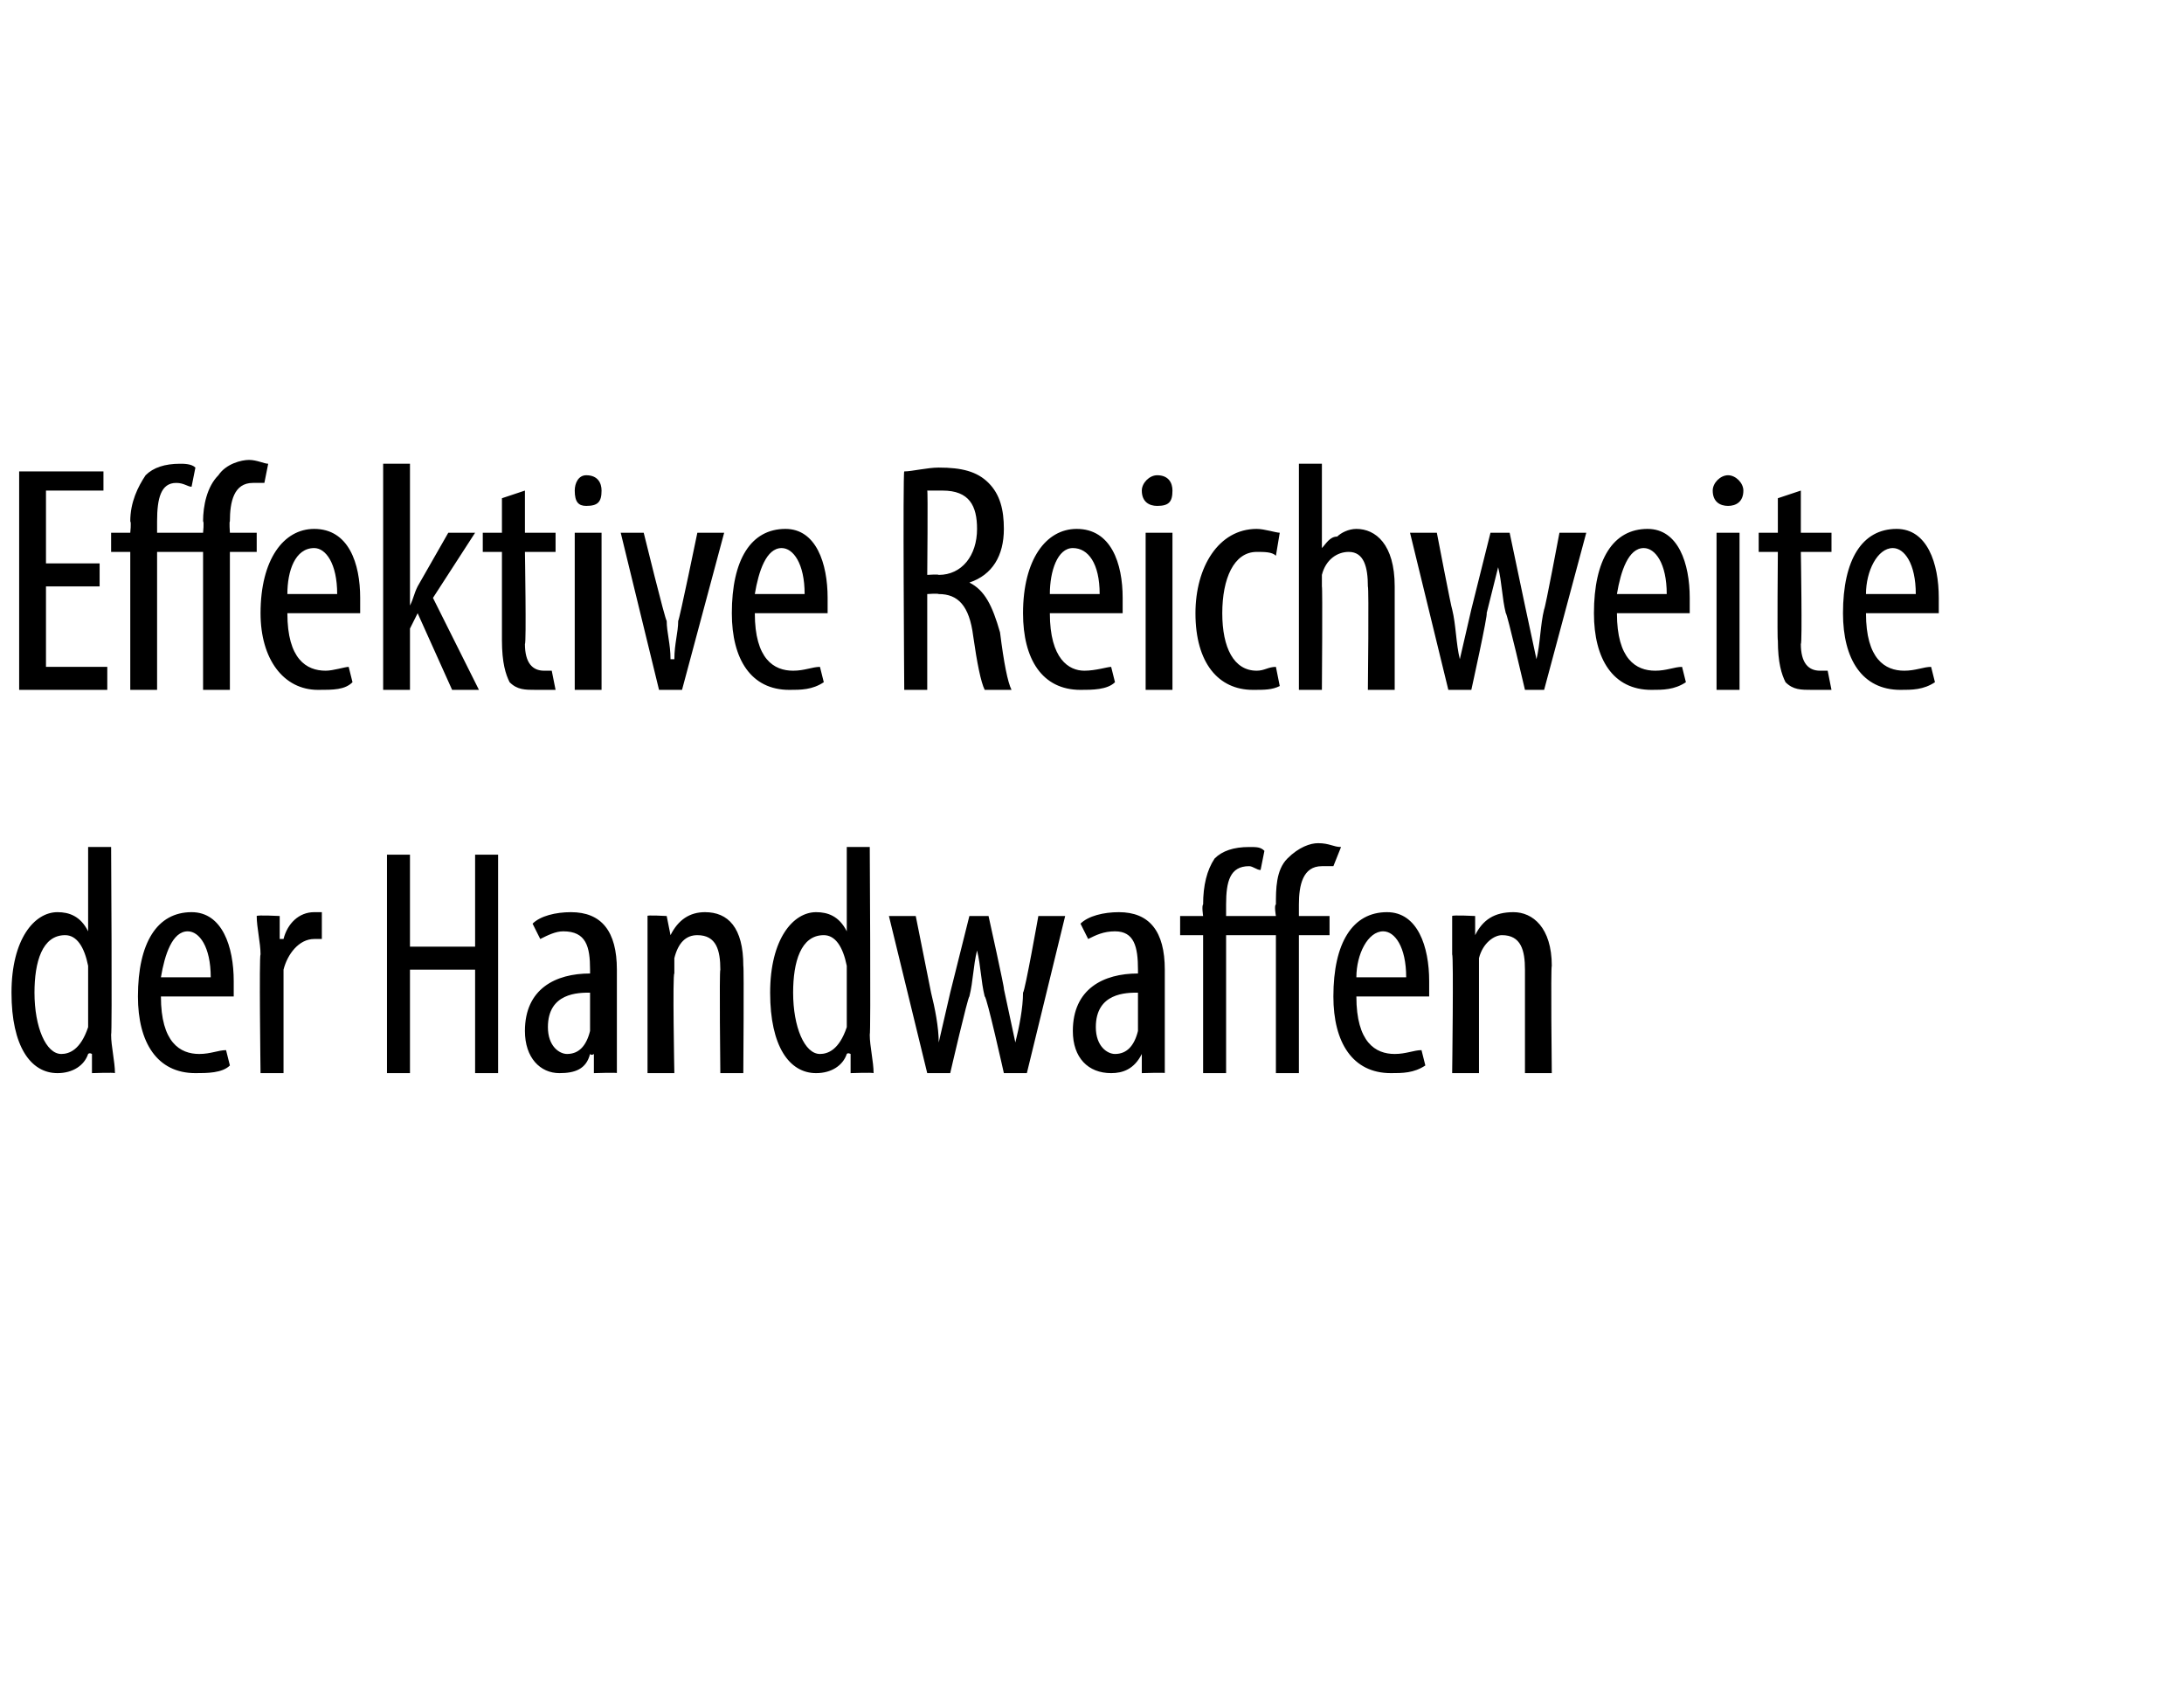 <?xml version="1.0" standalone="no"?><!DOCTYPE svg PUBLIC "-//W3C//DTD SVG 1.1//EN" "http://www.w3.org/Graphics/SVG/1.1/DTD/svg11.dtd"><svg xmlns="http://www.w3.org/2000/svg" version="1.1" width="57px" height="44.1px" viewBox="0 0 57 44.1"><desc>Effektive Reichweite der Handwaffen</desc><defs/><g id="Polygon96095"><path d="m2.9 22.1s.03 4.9 0 4.9c0 .3.1.7.1 1c-.03-.02-.6 0-.6 0v-.5s-.06-.04-.1 0c-.1.3-.4.5-.8.5c-.7 0-1.2-.7-1.2-2.1c0-1.4.6-2.1 1.2-2.1c.3 0 .6.1.8.5c-.03-.01 0 0 0 0v-2.2h.6zm-.6 3.3v-.2c-.1-.5-.3-.8-.6-.8c-.6 0-.8.7-.8 1.5c0 .9.3 1.6.7 1.6c.2 0 .5-.1.7-.7v-1.4zm1.9.6c0 1.2.5 1.5 1 1.5c.3 0 .5-.1.7-.1l.1.4c-.2.2-.6.2-.9.2c-1 0-1.5-.8-1.5-2c0-1.4.5-2.2 1.4-2.2c.8 0 1.1.9 1.1 1.8v.4H4.2zm1.3-.5c0-.8-.3-1.2-.6-1.2c-.4 0-.6.6-.7 1.2h1.3zm1.3-.6c0-.3-.1-.7-.1-1c.02-.03.6 0 .6 0v.6h.1c.1-.4.4-.7.8-.7h.2v.7h-.2c-.4 0-.7.4-.8.8v2.7h-.6s-.04-3.07 0-3.1zm3.9-2.6v2.4h1.7v-2.4h.6v5.7h-.6v-2.7h-1.7v2.7h-.6v-5.7h.6zm4.8 5.7v-.5s-.06.05-.1 0c-.1.4-.4.5-.8.5c-.5 0-.9-.4-.9-1.1c0-1.1.8-1.5 1.7-1.5v-.1c0-.6-.1-1-.7-1c-.2 0-.4.1-.6.2l-.2-.4c.2-.2.6-.3 1-.3c.8 0 1.2.5 1.2 1.5v2.7c.01-.02-.6 0-.6 0zm-.1-2.1c-.3 0-1.1 0-1.1.9c0 .5.3.7.5.7c.3 0 .5-.2.6-.6v-1zm1.5-1v-1c-.04-.03.5 0 .5 0l.1.5s-.02-.04 0 0c.2-.4.5-.6.9-.6c.6 0 1 .4 1 1.4c.02.02 0 2.8 0 2.8h-.6s-.03-2.67 0-2.7c0-.5-.1-.9-.6-.9c-.3 0-.5.2-.6.6v.4c-.05-.01 0 2.6 0 2.6h-.7v-3.1zm5.8-2.8s.03 4.9 0 4.9c0 .3.1.7.1 1c-.04-.02-.6 0-.6 0v-.5s-.07-.04-.1 0c-.1.3-.4.5-.8.5c-.7 0-1.2-.7-1.2-2.1c0-1.4.6-2.1 1.2-2.1c.3 0 .6.1.8.5c-.03-.01 0 0 0 0v-2.2h.6zm-.6 3.3v-.2c-.1-.5-.3-.8-.6-.8c-.6 0-.8.7-.8 1.5c0 .9.3 1.6.7 1.6c.2 0 .5-.1.7-.7v-1.4zm1.8-1.5l.4 2c.1.4.2.9.2 1.3l.3-1.3l.5-2h.5s.43 1.94.4 1.9l.3 1.4c.1-.4.2-.9.2-1.3c.05-.03.4-2 .4-2h.7l-1 4.1h-.6s-.45-2.02-.5-2c-.1-.4-.1-.8-.2-1.2c-.1.4-.1.8-.2 1.2c-.04.01-.5 2-.5 2h-.6l-1-4.1h.7zm5.9 4.1v-.5s-.03.05 0 0c-.2.4-.5.5-.8.5c-.6 0-1-.4-1-1.1c0-1.1.8-1.5 1.7-1.5v-.1c0-.6-.1-1-.6-1c-.3 0-.5.1-.7.2l-.2-.4c.2-.2.6-.3 1-.3c.8 0 1.2.5 1.2 1.5v2.7c.03-.02-.6 0-.6 0zm-.1-2.1c-.3 0-1.1 0-1.1.9c0 .5.3.7.5.7c.3 0 .5-.2.6-.6v-1zm3.6 2.1v-3.6H32v3.6h-.6v-3.6h-.6v-.5h.6s-.04-.27 0-.3c0-.5.1-.9.3-1.2c.2-.2.5-.3.9-.3c.2 0 .3 0 .4.1l-.1.5c-.1 0-.2-.1-.3-.1c-.5 0-.6.4-.6 1v.3h1.3s-.05-.28 0-.3c0-.4 0-.9.3-1.2c.3-.3.6-.4.8-.4c.3 0 .4.1.6.1l-.2.5h-.3c-.5 0-.6.5-.6 1v.3h.8v.5h-.8v3.6h-.6zm2.1-2c0 1.2.5 1.5 1 1.5c.3 0 .5-.1.7-.1l.1.4c-.3.2-.6.2-.9.2c-1 0-1.5-.8-1.5-2c0-1.4.5-2.2 1.4-2.2c.8 0 1.1.9 1.1 1.8v.4h-1.9zm1.3-.5c0-.8-.3-1.2-.6-1.2c-.4 0-.7.6-.7 1.2h1.3zm1.2-.6v-1c.01-.03.6 0 .6 0v.5s.03-.04 0 0c.2-.4.5-.6 1-.6c.5 0 1 .4 1 1.4c-.03.02 0 2.8 0 2.8h-.7v-2.7c0-.5-.1-.9-.6-.9c-.2 0-.5.2-.6.6v3h-.7s.04-3.07 0-3.1z" stroke="none" fill="#000"/></g><g id="Polygon96094"><path d="m2.6 15.3H1.2v2.1h1.6v.6H.5v-5.7h2.2v.5H1.2v1.9h1.4v.6zM5.3 18v-3.6H4.1v3.6h-.7v-3.6h-.5v-.5h.5s.03-.27 0-.3c0-.5.2-.9.4-1.2c.2-.2.5-.3.9-.3c.1 0 .3 0 .4.1l-.1.5c-.1 0-.2-.1-.4-.1c-.4 0-.5.4-.5 1v.3h1.2s.03-.28 0-.3c0-.4.1-.9.4-1.2c.2-.3.6-.4.8-.4c.2 0 .4.1.5.1l-.1.5h-.3c-.5 0-.6.5-.6 1c-.02.01 0 .3 0 .3h.7v.5h-.7v3.6h-.7zm2.2-2c0 1.2.5 1.5 1 1.5c.2 0 .5-.1.6-.1l.1.4c-.2.2-.5.2-.9.2c-.9 0-1.5-.8-1.5-2c0-1.4.6-2.2 1.4-2.2c.9 0 1.2.9 1.2 1.8v.4H7.5zm1.3-.5c0-.8-.3-1.2-.6-1.2c-.5 0-.7.6-.7 1.2h1.3zm1.9.3s-.02-.02 0 0c.1-.2.1-.3.2-.5l.8-1.4h.7l-1.1 1.7l1.2 2.4h-.7l-.9-2l-.2.4v1.6h-.7v-5.9h.7v3.7zm3-3v1.1h.8v.5h-.8s.04 2.41 0 2.4c0 .5.2.7.5.7h.2l.1.5h-.5c-.3 0-.5 0-.7-.2c-.1-.2-.2-.5-.2-1.1v-2.3h-.5v-.5h.5v-.9l.6-.2zM15 18v-4.1h.7v4.1h-.7zm.7-5.2c0 .3-.1.4-.4.4c-.2 0-.3-.1-.3-.4c0-.2.1-.4.3-.4c.3 0 .4.2.4.4zm1.1 1.1s.56 2.28.6 2.3c0 .3.1.6.1 1h.1c0-.4.1-.7.1-1c.03-.02.5-2.3.5-2.3h.7L17.8 18h-.6l-1-4.1h.6zm2.9 2.1c0 1.2.5 1.5 1 1.5c.3 0 .5-.1.7-.1l.1.4c-.3.2-.6.2-.9.2c-1 0-1.5-.8-1.5-2c0-1.4.5-2.2 1.4-2.2c.8 0 1.1.9 1.1 1.8v.4h-1.9zm1.3-.5c0-.8-.3-1.2-.6-1.2c-.4 0-.6.6-.7 1.2h1.3zm2.6-3.2c.2 0 .6-.1.9-.1c.6 0 1 .1 1.3.4c.3.3.4.7.4 1.2c0 .7-.3 1.2-.9 1.4c.4.2.6.6.8 1.3c.1.8.2 1.3.3 1.5h-.7c-.1-.2-.2-.7-.3-1.4c-.1-.8-.4-1.1-.9-1.1c-.03-.02-.3 0-.3 0v2.5h-.6s-.04-5.66 0-5.7zm.6 2.7s.29-.02.3 0c.6 0 1-.5 1-1.2c0-.6-.2-1-.9-1h-.4c.02-.01 0 2.2 0 2.2zm3.2 1c0 1.2.5 1.5.9 1.5c.3 0 .6-.1.7-.1l.1.4c-.2.2-.6.2-.9.2c-1 0-1.5-.8-1.5-2c0-1.4.6-2.2 1.4-2.2c.9 0 1.2.9 1.2 1.8v.4h-1.9zm1.3-.5c0-.8-.3-1.2-.7-1.2c-.4 0-.6.6-.6 1.2h1.3zm1.2 2.5v-4.1h.7v4.1h-.7zm.7-5.2c0 .3-.1.4-.4.4c-.2 0-.4-.1-.4-.4c0-.2.2-.4.4-.4c.3 0 .4.2.4.4zm2.8 5.1c-.2.1-.4.1-.7.1c-.9 0-1.5-.7-1.5-2c0-1.2.6-2.2 1.6-2.2c.2 0 .5.1.6.1l-.1.6c-.1-.1-.3-.1-.5-.1c-.6 0-.9.7-.9 1.6c0 .9.3 1.5.9 1.5c.2 0 .3-.1.5-.1l.1.5zm.5-5.8h.6v2.2s.03.01 0 0c.1-.1.2-.3.4-.3c.1-.1.3-.2.5-.2c.5 0 1 .4 1 1.5v2.7h-.7s.03-2.67 0-2.7c0-.5-.1-.9-.5-.9c-.3 0-.6.2-.7.6v.3c.02.02 0 2.7 0 2.7h-.6v-5.9zm3.6 1.8s.38 1.98.4 2c.1.4.1.9.2 1.3l.3-1.3l.5-2h.5l.4 1.9l.3 1.4c.1-.4.1-.9.2-1.3c.03-.03.4-2 .4-2h.7L40.3 18h-.5s-.47-2.02-.5-2c-.1-.4-.1-.8-.2-1.2l-.3 1.2c.04.01-.4 2-.4 2h-.6l-1-4.1h.7zm4.7 2.1c0 1.2.5 1.5 1 1.5c.3 0 .5-.1.7-.1l.1.4c-.3.2-.6.2-.9.2c-1 0-1.5-.8-1.5-2c0-1.4.5-2.2 1.4-2.2c.8 0 1.1.9 1.1 1.8v.4h-1.9zm1.3-.5c0-.8-.3-1.2-.6-1.2c-.4 0-.6.6-.7 1.2h1.3zm1.3 2.5v-4.1h.6v4.1h-.6zm.7-5.2c0 .3-.2.4-.4.4c-.2 0-.4-.1-.4-.4c0-.2.2-.4.4-.4c.2 0 .4.2.4.4zm1.5 0v1.1h.8v.5h-.8s.04 2.41 0 2.4c0 .5.2.7.5.7h.2l.1.5h-.5c-.3 0-.5 0-.7-.2c-.1-.2-.2-.5-.2-1.1c-.02.05 0-2.3 0-2.3h-.5v-.5h.5v-.9l.6-.2zm1.7 3.2c0 1.2.5 1.5 1 1.5c.3 0 .5-.1.7-.1l.1.4c-.3.2-.6.2-.9.2c-1 0-1.5-.8-1.5-2c0-1.4.5-2.2 1.4-2.2c.8 0 1.1.9 1.1 1.8v.4h-1.9zm1.3-.5c0-.8-.3-1.2-.6-1.2c-.4 0-.7.6-.7 1.2h1.3z" stroke="none" fill="#000"/></g></svg>
